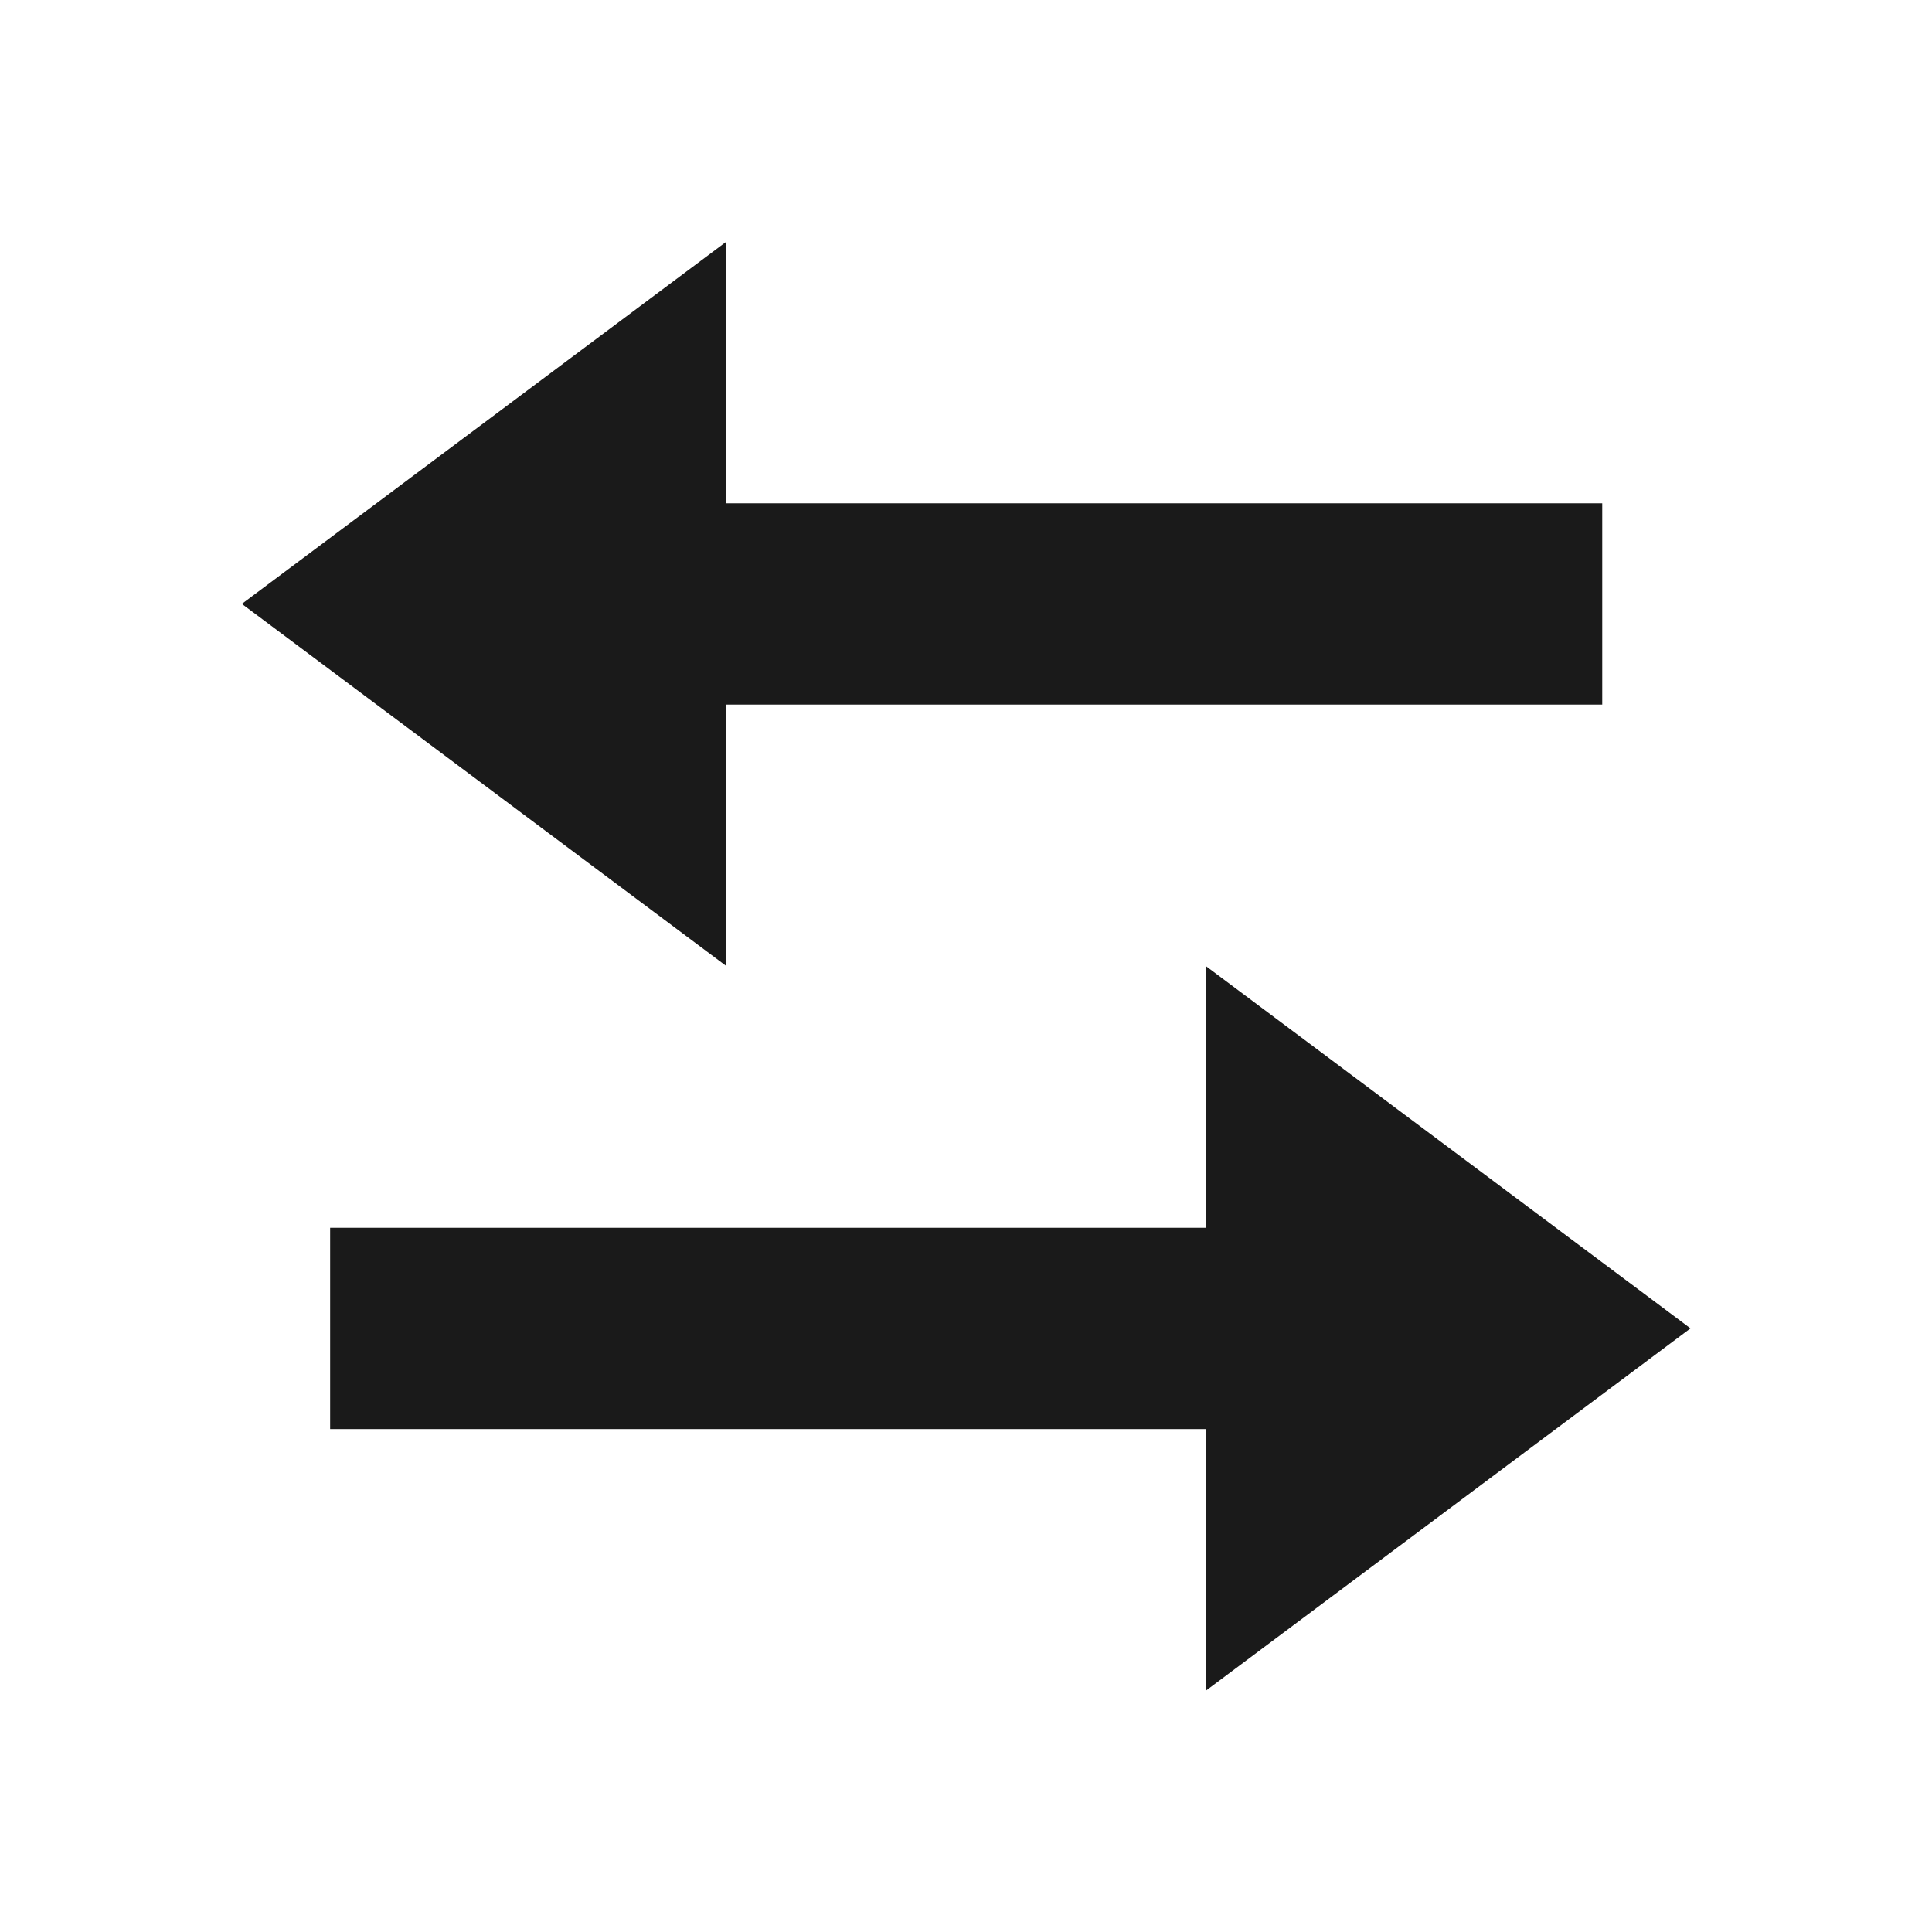 <svg width="16" height="16" viewBox="0 0 16 16" fill="none" xmlns="http://www.w3.org/2000/svg">
<path fill-rule="evenodd" clip-rule="evenodd" d="M14 11.001L9.987 14.001L9.987 11.835L2.734 11.835L2.734 10.168L9.987 10.168L9.987 8.001L14 11.001ZM2.003 5.001L6.016 8.001L6.016 5.835L13.269 5.835L13.269 4.168L6.016 4.168L6.016 2.001L2.003 5.001Z" fill="#1A1A1A"/>
</svg>
